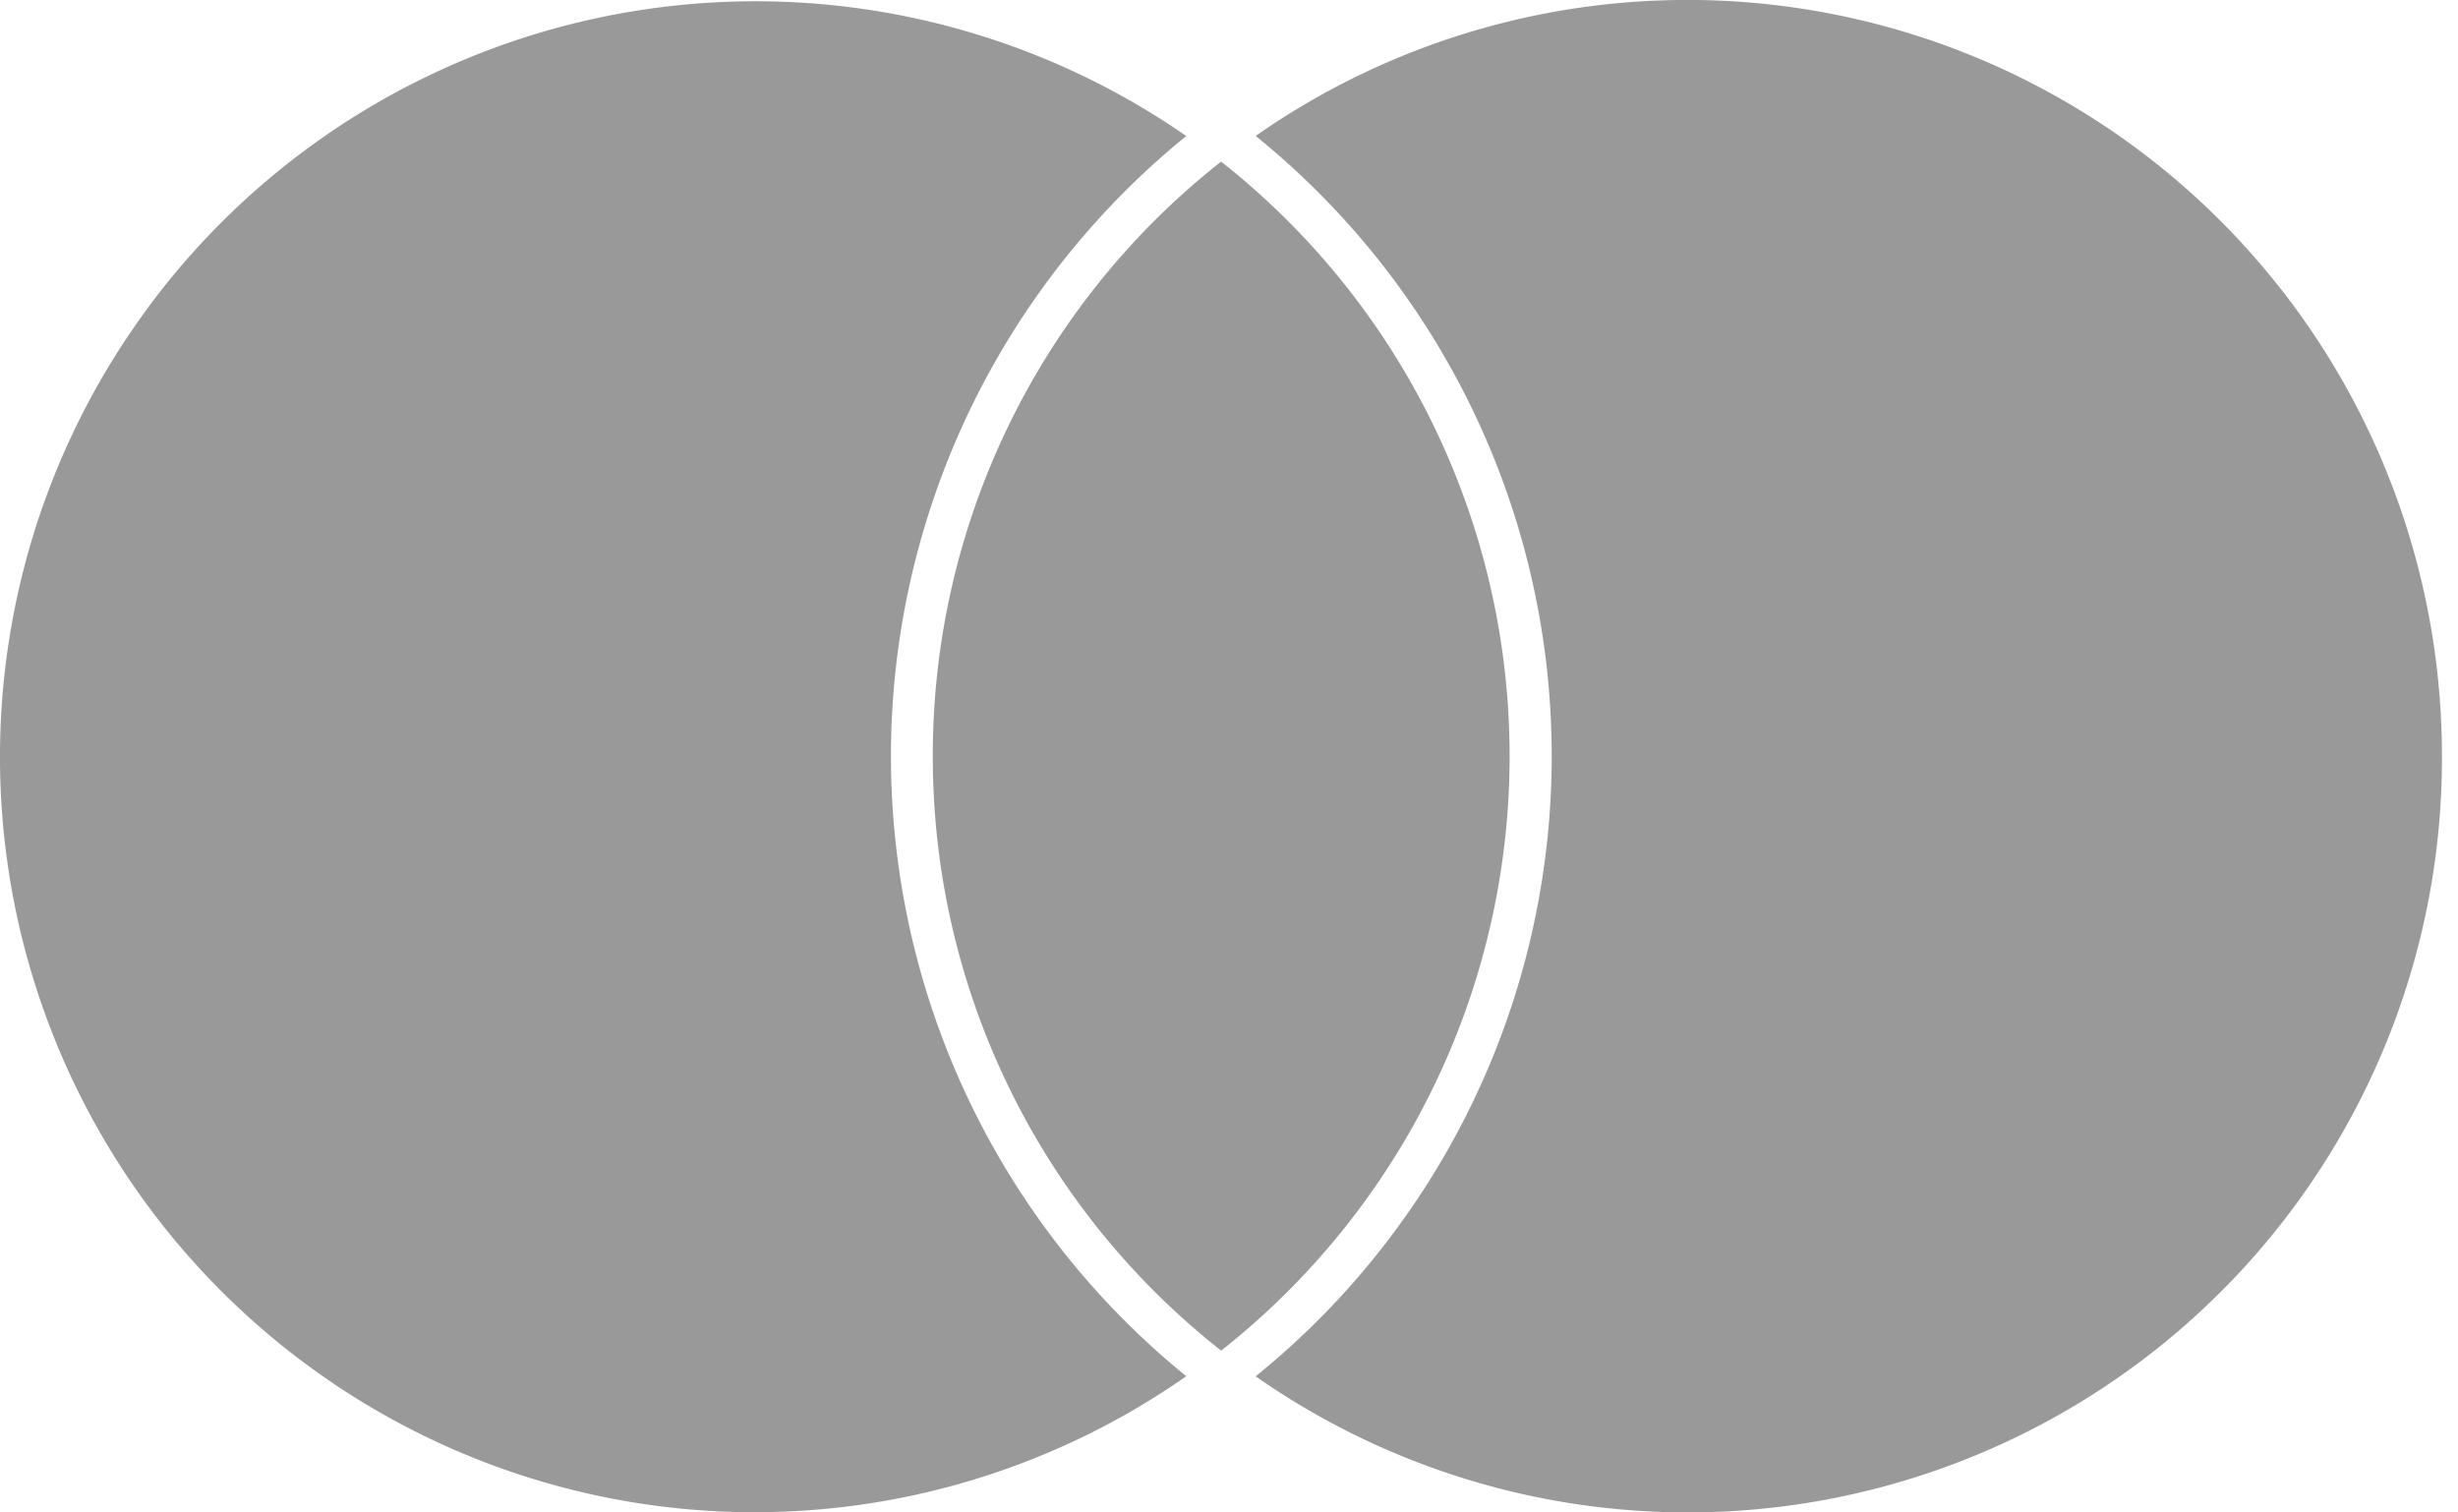 <svg xmlns="http://www.w3.org/2000/svg" width="26" height="16" viewBox="0 0 26 16"><g><g><path fill="#999" d="M24.124 3.054A8.01 8.01 0 0 1 25.83 8V8a7.977 7.977 0 0 1-12.548 6.56 8.439 8.439 0 0 0 0-13.122 7.97 7.97 0 0 1 10.841 1.616zm-22.56.202a7.993 7.993 0 0 1 10.984-1.817 8.45 8.45 0 0 0 0 13.12 7.968 7.968 0 0 1-9.497-.27A7.993 7.993 0 0 1 1.565 3.256zM12.917 1.71a8.007 8.007 0 0 1 0 12.578A7.991 7.991 0 0 1 9.867 8a7.992 7.992 0 0 1 3.049-6.29z"/></g></g></svg>